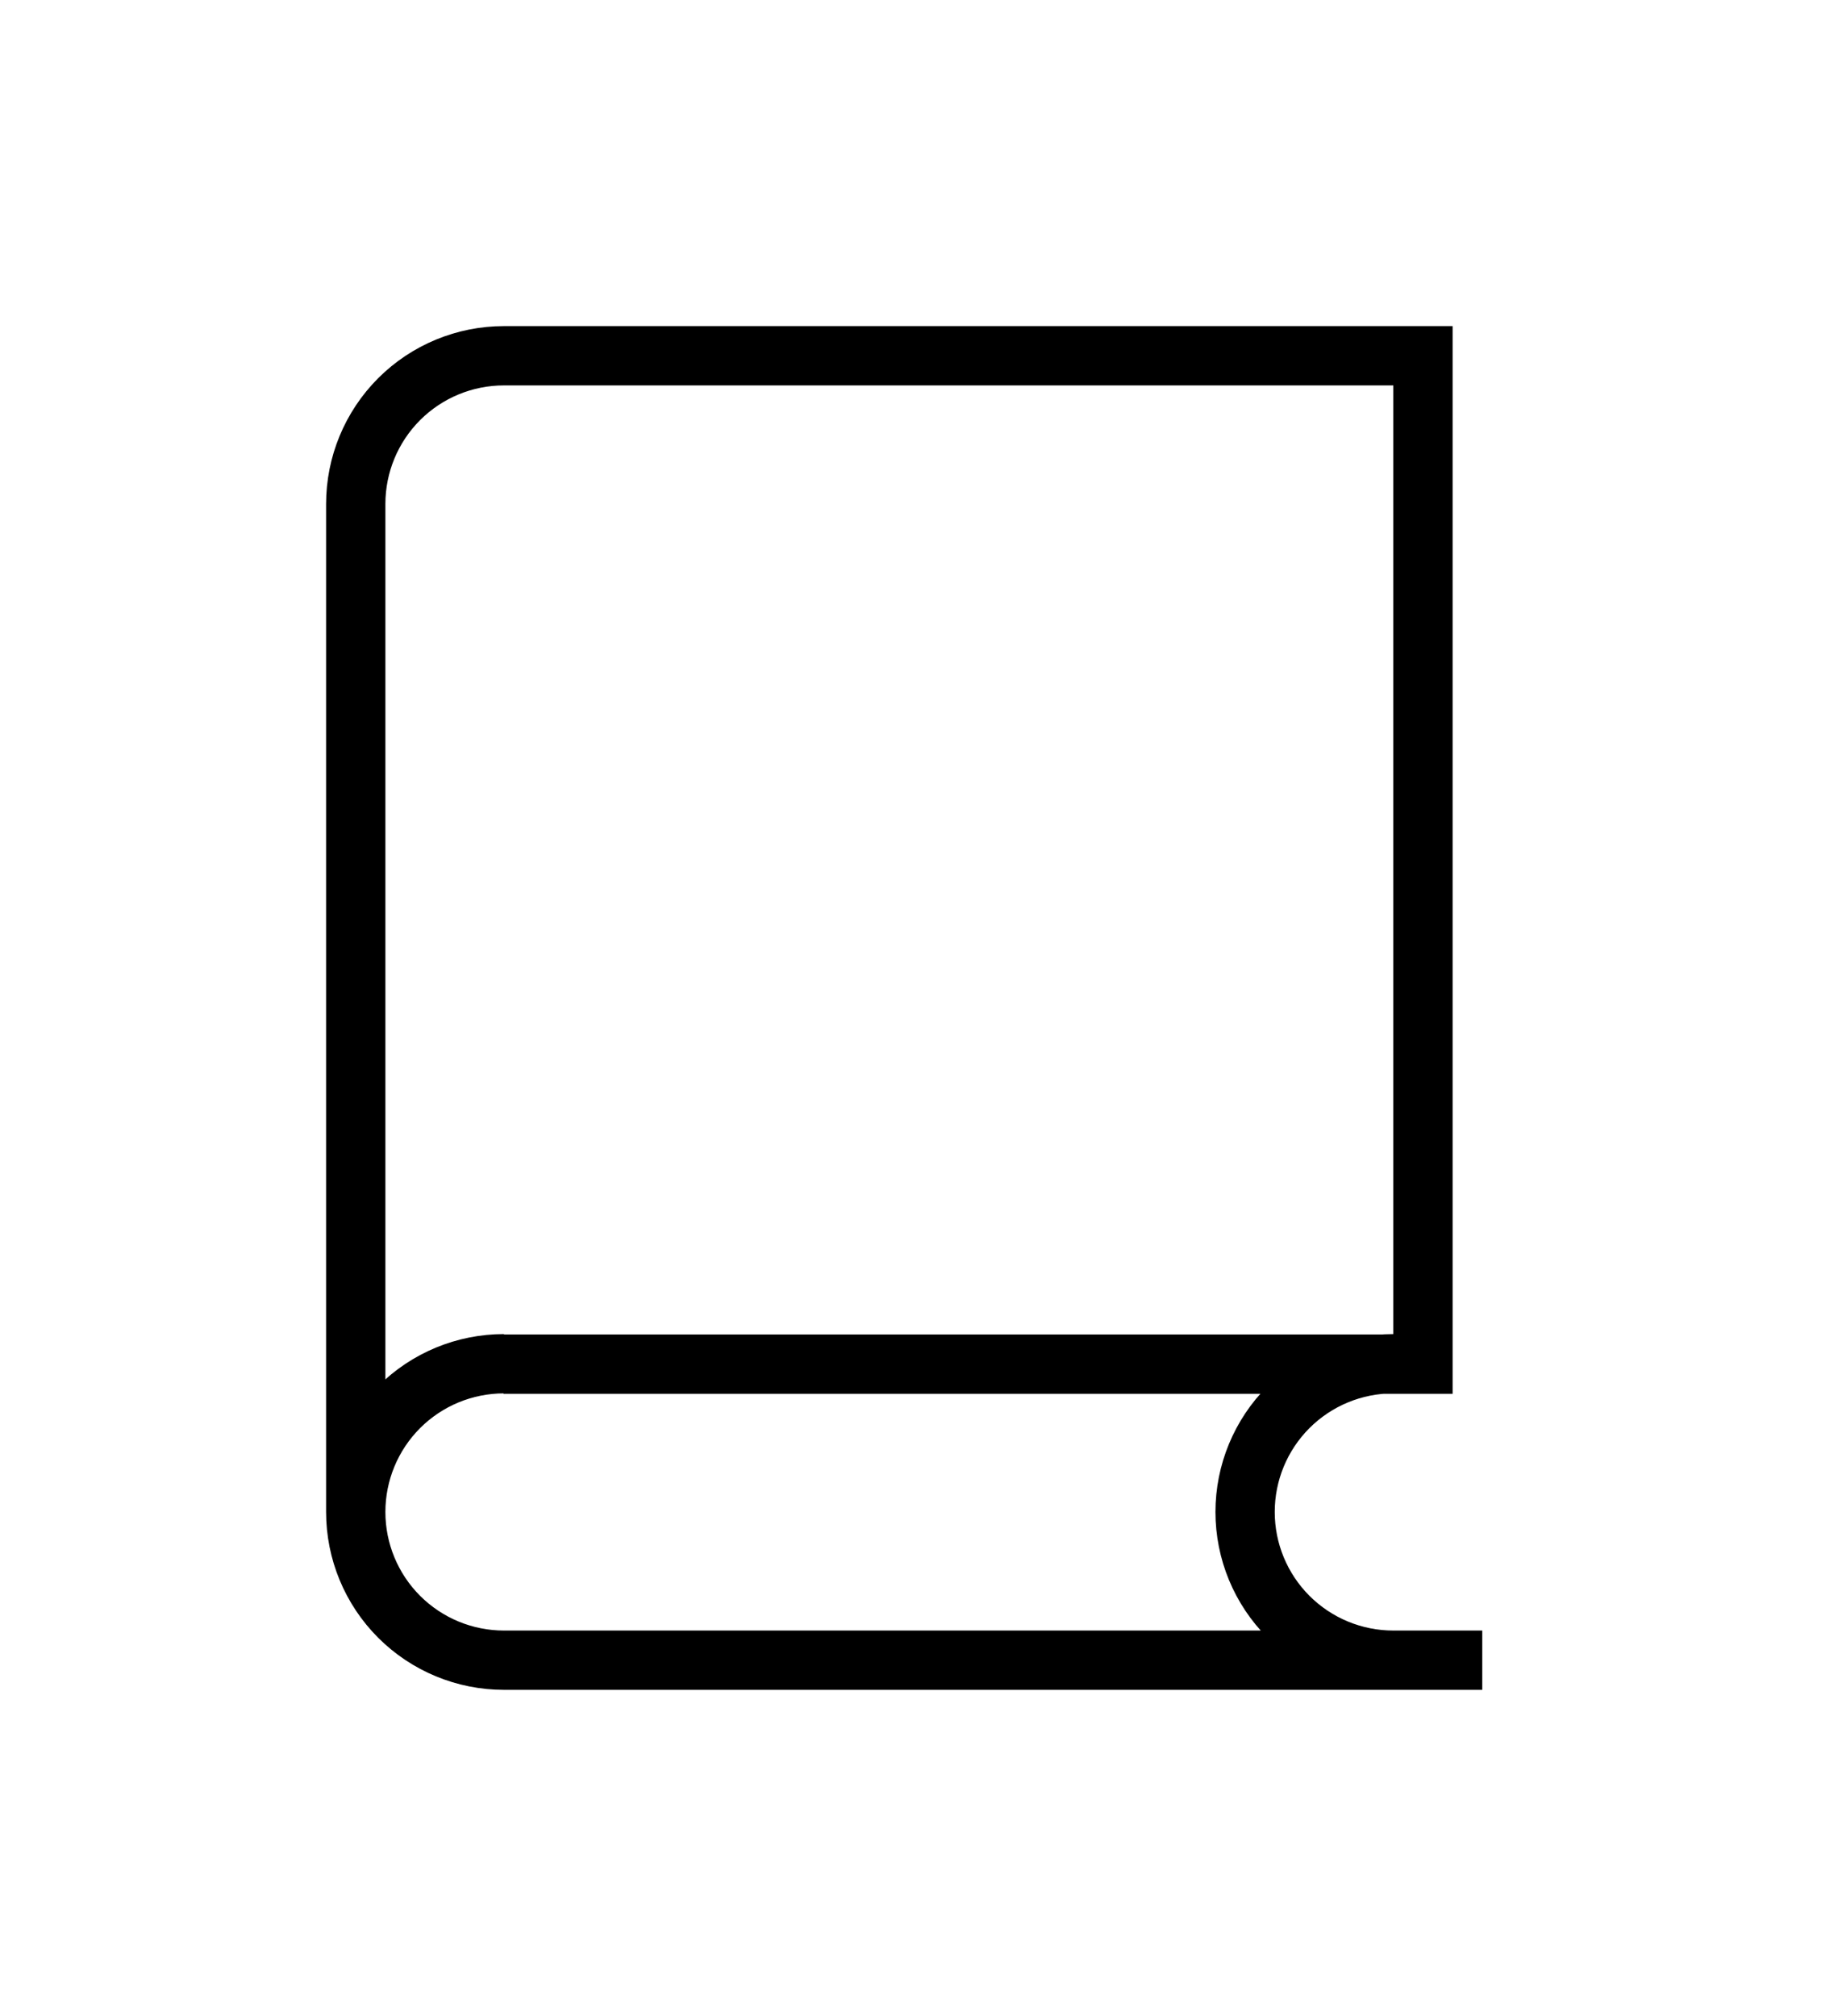 <svg xmlns="http://www.w3.org/2000/svg" fill="none" viewBox="0 0 31 34" height="34" width="31">
<path stroke="black" d="M8.5 23C7.837 23 7.201 23.263 6.732 23.732C6.263 24.201 6 24.837 6 25.5M6 25.5C6 26.163 6.263 26.799 6.732 27.268C7.201 27.737 7.837 28 8.5 28H25M6 25.5V8.5C6 7.837 6.263 7.201 6.732 6.732C7.201 6.263 7.837 6 8.5 6H24V23.007H8.492M23.5 23C22.837 23 22.201 23.263 21.732 23.732C21.263 24.201 21 24.837 21 25.5C21 26.163 21.263 26.799 21.732 27.268C22.201 27.737 22.837 28 23.5 28"></path>
</svg>
